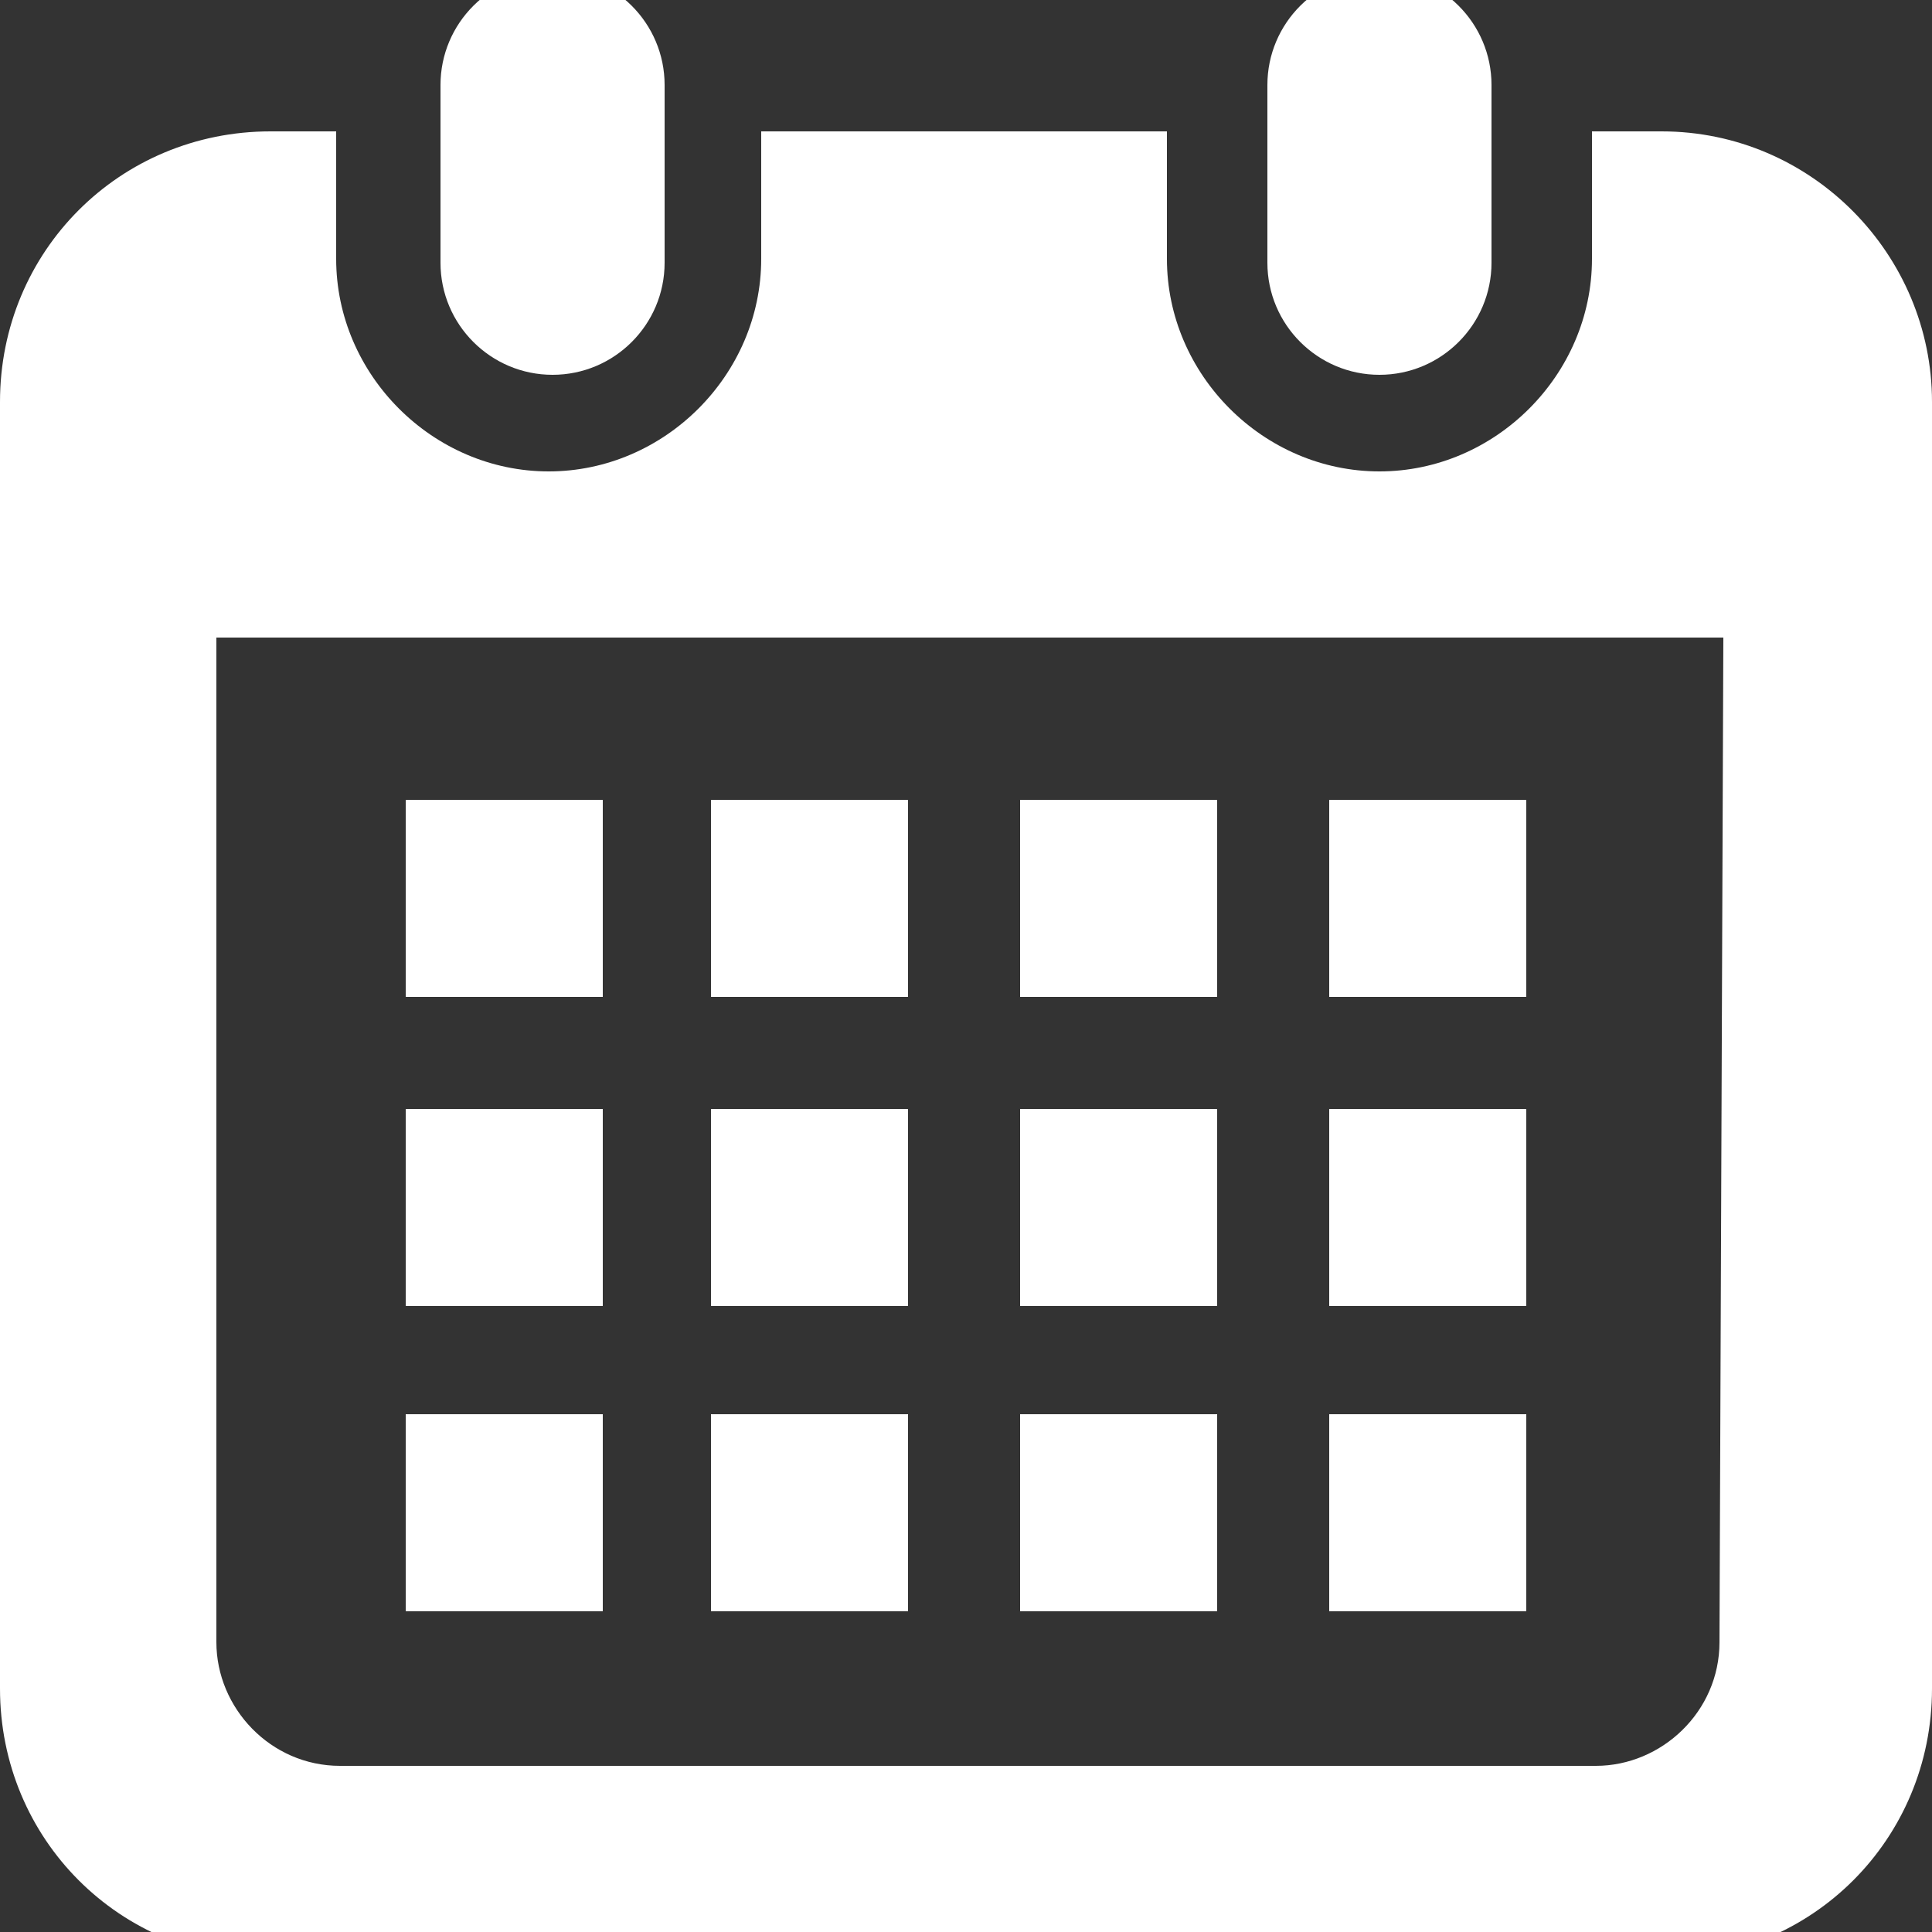 <?xml version="1.0" encoding="utf-8"?>
<!-- Generator: Adobe Illustrator 24.2.1, SVG Export Plug-In . SVG Version: 6.00 Build 0)  -->
<svg version="1.1" id="_x32_" xmlns="http://www.w3.org/2000/svg" xmlns:xlink="http://www.w3.org/1999/xlink" x="0px" y="0px"
	 viewBox="0 0 50 50" style="enable-background:new 0 0 50 50;" xml:space="preserve">
<rect x="0" y="0" width="50" height="50" fill="#333333" stroke="none"/>
<style type="text/css">
	.st0{fill:#FFFFFF;}
</style>
<g>
	<path class="st0" d="M14.3,9.7c1.6,0,2.9-1.3,2.9-2.9V2.2c0-1.6-1.3-2.9-2.9-2.9c-1.6,0-2.9,1.3-2.9,2.9v4.6
		C11.4,8.4,12.7,9.7,14.3,9.7z"/>
	<path class="st0" d="M35.7,9.7c1.6,0,2.9-1.3,2.9-2.9V2.2c0-1.6-1.3-2.9-2.9-2.9c-1.6,0-2.9,1.3-2.9,2.9v4.6
		C32.8,8.4,34.1,9.7,35.7,9.7z"/>
	<path class="st0" d="M43,3.4h-1.8v3.3c0,3-2.5,5.5-5.5,5.5c-3,0-5.5-2.5-5.5-5.5V3.4H19.7v3.3c0,3-2.5,5.5-5.5,5.5
		c-3,0-5.5-2.5-5.5-5.5V3.4H7c-3.9,0-7,3.1-7,7v33.3c0,3.9,3.1,7,7,7h36c3.9,0,7-3.1,7-7V10.4C50,6.6,46.9,3.4,43,3.4z M44.5,42.5
		c0,1.8-1.5,3.2-3.2,3.2H8.8c-1.8,0-3.2-1.5-3.2-3.2v-26h39L44.5,42.5L44.5,42.5z"/>
	<rect x="18.4" y="36.6" class="st0" width="5.1" height="5.1"/>
	<rect x="18.4" y="28.7" class="st0" width="5.1" height="5.1"/>
	<rect x="10.5" y="36.6" class="st0" width="5.1" height="5.1"/>
	<rect x="10.5" y="28.7" class="st0" width="5.1" height="5.1"/>
	<rect x="34.4" y="20.7" class="st0" width="5.1" height="5.1"/>
	<rect x="26.4" y="20.7" class="st0" width="5.1" height="5.1"/>
	<rect x="26.4" y="28.7" class="st0" width="5.1" height="5.1"/>
	<rect x="34.4" y="36.6" class="st0" width="5.1" height="5.1"/>
	<rect x="34.4" y="28.7" class="st0" width="5.1" height="5.1"/>
	<rect x="26.4" y="36.6" class="st0" width="5.1" height="5.1"/>
	<rect x="18.4" y="20.7" class="st0" width="5.1" height="5.1"/>
	<rect x="10.5" y="20.7" class="st0" width="5.1" height="5.1"/>
</g>
</svg>
